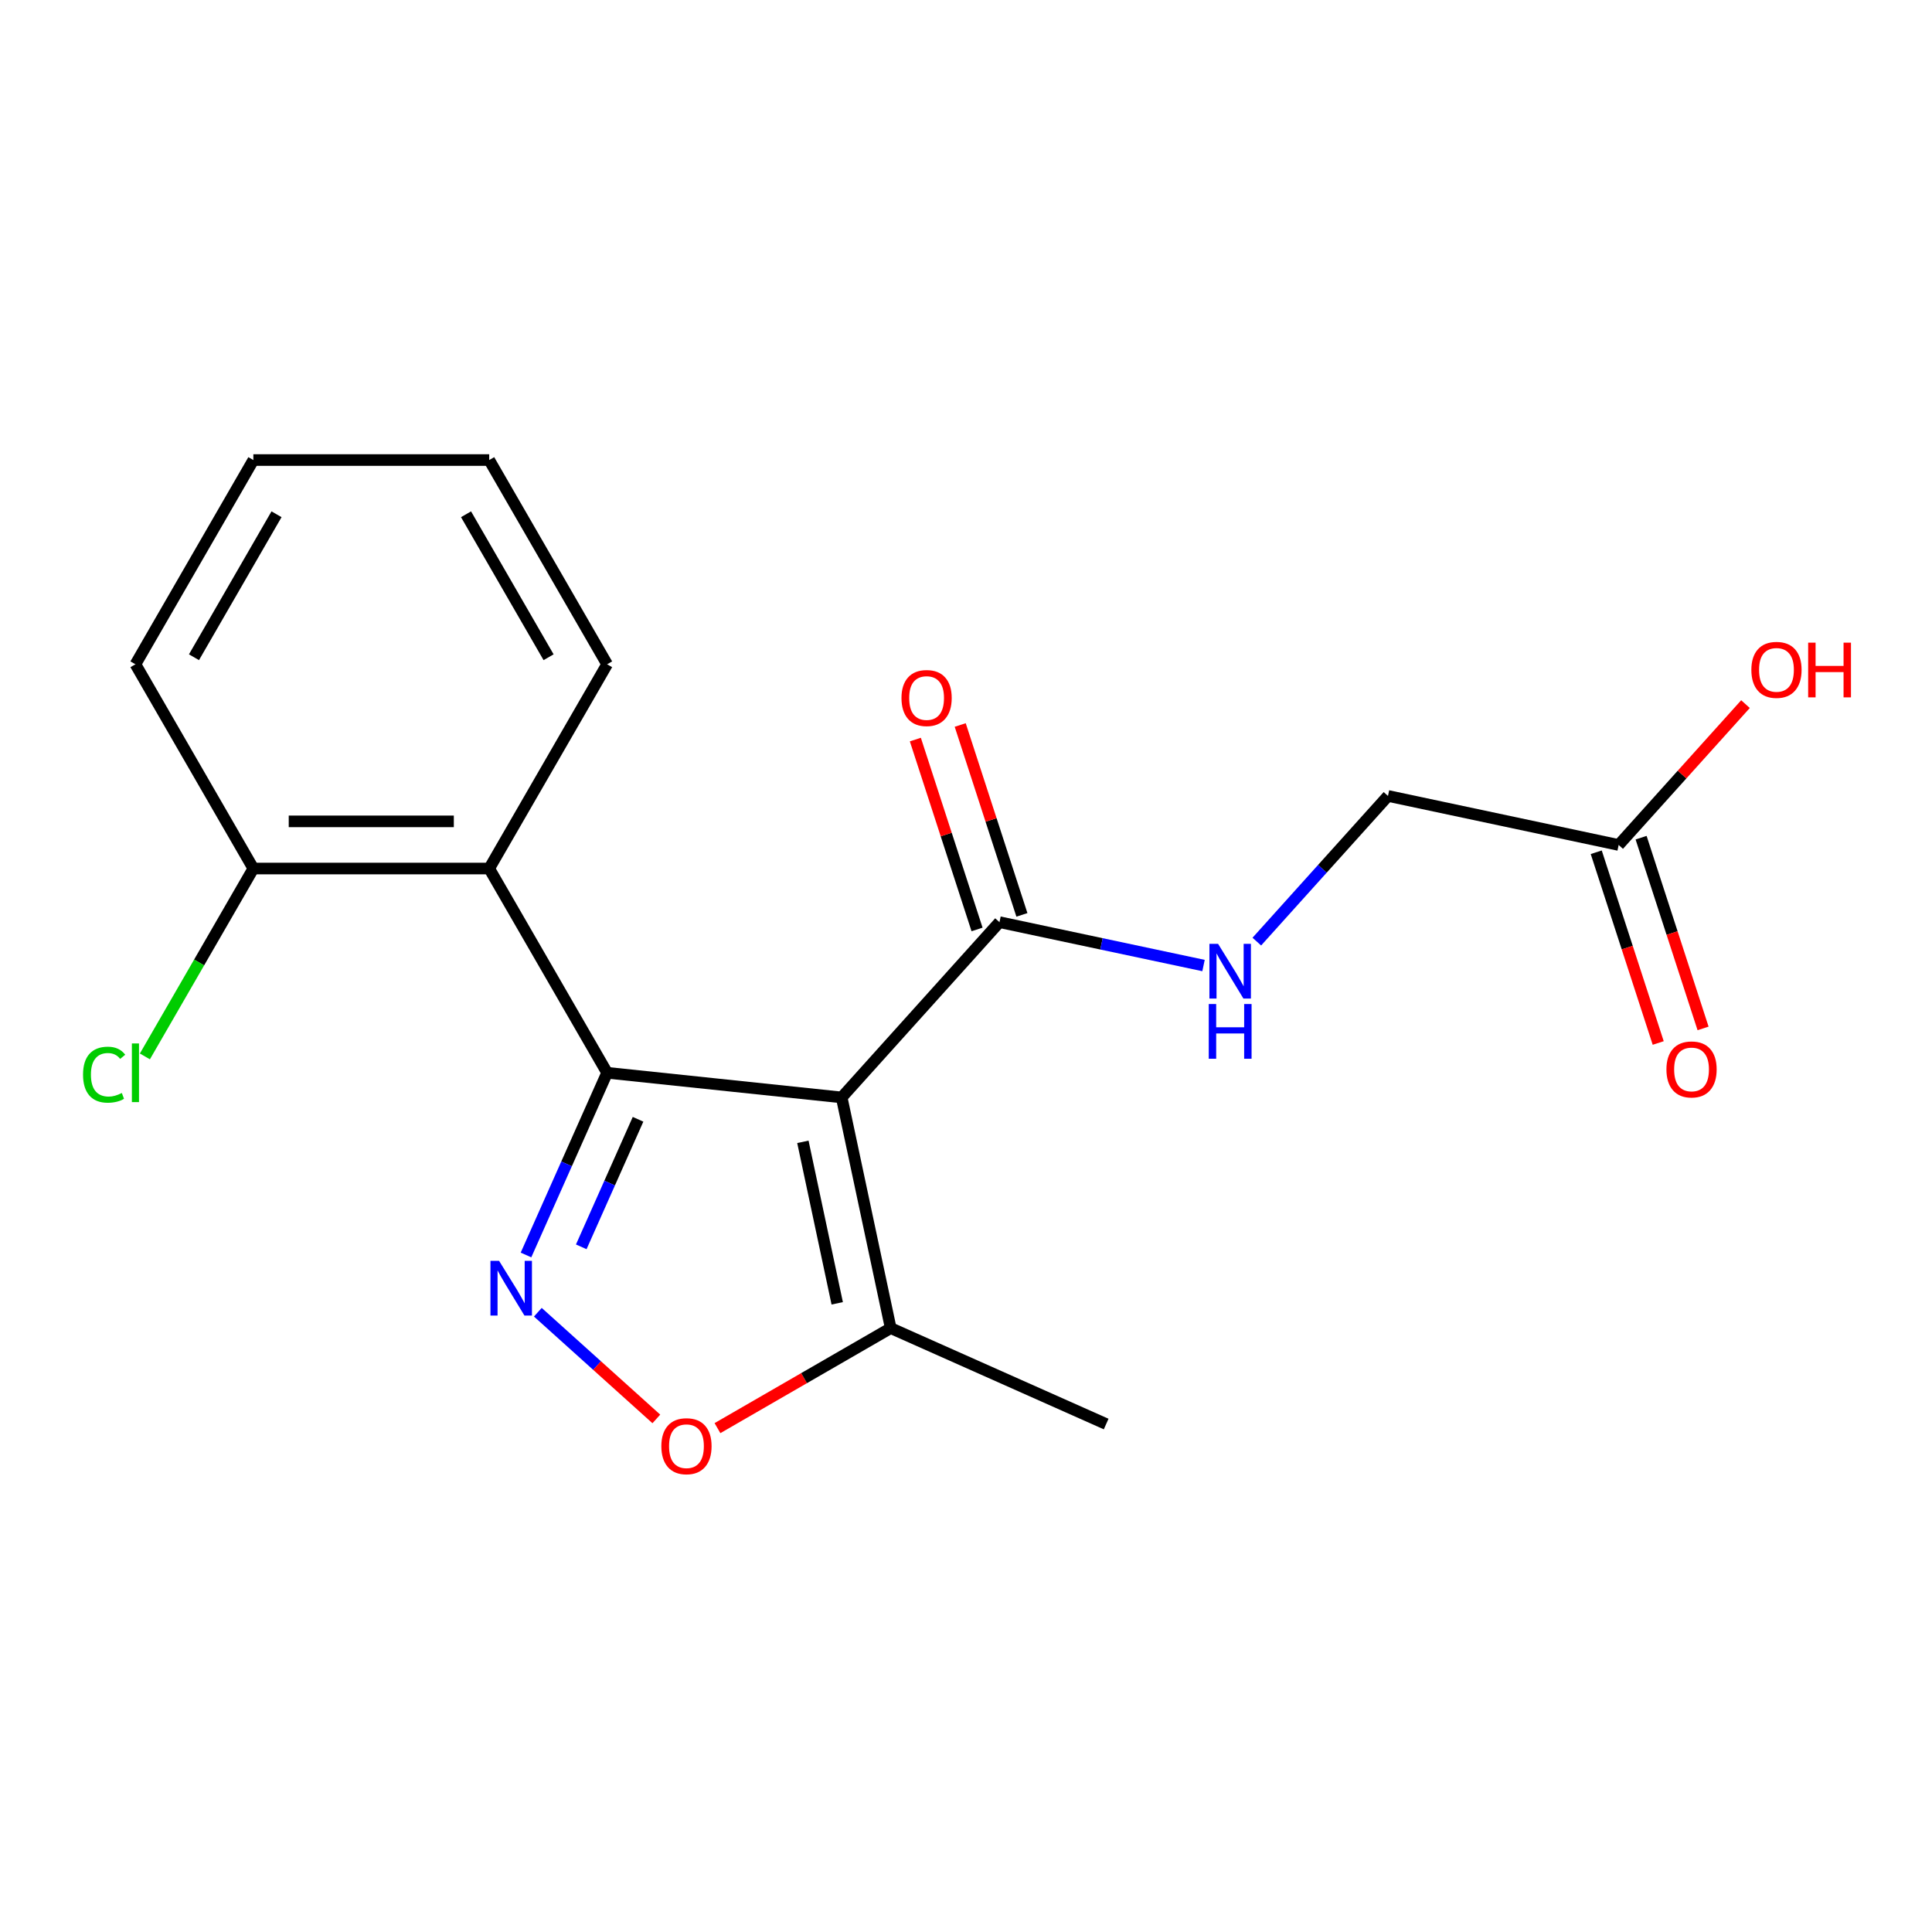 <?xml version='1.0' encoding='iso-8859-1'?>
<svg version='1.1' baseProfile='full'
              xmlns='http://www.w3.org/2000/svg'
                      xmlns:rdkit='http://www.rdkit.org/xml'
                      xmlns:xlink='http://www.w3.org/1999/xlink'
                  xml:space='preserve'
width='1000px' height='1000px' viewBox='0 0 1000 1000'>
<!-- END OF HEADER -->
<rect style='opacity:1.0;fill:#FFFFFF;stroke:none' width='1000' height='1000' x='0' y='0'> </rect>
<path class='bond-0' d='M 314.245,555.268 L 435.648,568.028' style='fill:none;fill-rule:evenodd;stroke:#000000;stroke-width:6px;stroke-linecap:butt;stroke-linejoin:miter;stroke-opacity:1' />
<path class='bond-1' d='M 314.245,555.268 L 293.251,602.421' style='fill:none;fill-rule:evenodd;stroke:#000000;stroke-width:6px;stroke-linecap:butt;stroke-linejoin:miter;stroke-opacity:1' />
<path class='bond-1' d='M 293.251,602.421 L 272.257,649.574' style='fill:none;fill-rule:evenodd;stroke:#0000FF;stroke-width:6px;stroke-linecap:butt;stroke-linejoin:miter;stroke-opacity:1' />
<path class='bond-1' d='M 330.251,579.344 L 315.555,612.351' style='fill:none;fill-rule:evenodd;stroke:#000000;stroke-width:6px;stroke-linecap:butt;stroke-linejoin:miter;stroke-opacity:1' />
<path class='bond-1' d='M 315.555,612.351 L 300.859,645.358' style='fill:none;fill-rule:evenodd;stroke:#0000FF;stroke-width:6px;stroke-linecap:butt;stroke-linejoin:miter;stroke-opacity:1' />
<path class='bond-2' d='M 314.245,555.268 L 253.21,449.551' style='fill:none;fill-rule:evenodd;stroke:#000000;stroke-width:6px;stroke-linecap:butt;stroke-linejoin:miter;stroke-opacity:1' />
<path class='bond-4' d='M 435.648,568.028 L 517.329,477.312' style='fill:none;fill-rule:evenodd;stroke:#000000;stroke-width:6px;stroke-linecap:butt;stroke-linejoin:miter;stroke-opacity:1' />
<path class='bond-5' d='M 435.648,568.028 L 461.028,687.432' style='fill:none;fill-rule:evenodd;stroke:#000000;stroke-width:6px;stroke-linecap:butt;stroke-linejoin:miter;stroke-opacity:1' />
<path class='bond-5' d='M 415.574,591.015 L 433.34,674.597' style='fill:none;fill-rule:evenodd;stroke:#000000;stroke-width:6px;stroke-linecap:butt;stroke-linejoin:miter;stroke-opacity:1' />
<path class='bond-3' d='M 278.386,679.204 L 309.055,706.818' style='fill:none;fill-rule:evenodd;stroke:#0000FF;stroke-width:6px;stroke-linecap:butt;stroke-linejoin:miter;stroke-opacity:1' />
<path class='bond-3' d='M 309.055,706.818 L 339.723,734.432' style='fill:none;fill-rule:evenodd;stroke:#FF0000;stroke-width:6px;stroke-linecap:butt;stroke-linejoin:miter;stroke-opacity:1' />
<path class='bond-8' d='M 253.21,449.551 L 131.138,449.551' style='fill:none;fill-rule:evenodd;stroke:#000000;stroke-width:6px;stroke-linecap:butt;stroke-linejoin:miter;stroke-opacity:1' />
<path class='bond-8' d='M 234.899,425.137 L 149.449,425.137' style='fill:none;fill-rule:evenodd;stroke:#000000;stroke-width:6px;stroke-linecap:butt;stroke-linejoin:miter;stroke-opacity:1' />
<path class='bond-14' d='M 253.21,449.551 L 314.245,343.835' style='fill:none;fill-rule:evenodd;stroke:#000000;stroke-width:6px;stroke-linecap:butt;stroke-linejoin:miter;stroke-opacity:1' />
<path class='bond-19' d='M 371.363,739.2 L 416.195,713.316' style='fill:none;fill-rule:evenodd;stroke:#FF0000;stroke-width:6px;stroke-linecap:butt;stroke-linejoin:miter;stroke-opacity:1' />
<path class='bond-19' d='M 416.195,713.316 L 461.028,687.432' style='fill:none;fill-rule:evenodd;stroke:#000000;stroke-width:6px;stroke-linecap:butt;stroke-linejoin:miter;stroke-opacity:1' />
<path class='bond-6' d='M 517.329,477.312 L 570.135,488.536' style='fill:none;fill-rule:evenodd;stroke:#000000;stroke-width:6px;stroke-linecap:butt;stroke-linejoin:miter;stroke-opacity:1' />
<path class='bond-6' d='M 570.135,488.536 L 622.941,499.76' style='fill:none;fill-rule:evenodd;stroke:#0000FF;stroke-width:6px;stroke-linecap:butt;stroke-linejoin:miter;stroke-opacity:1' />
<path class='bond-9' d='M 528.939,473.539 L 512.972,424.397' style='fill:none;fill-rule:evenodd;stroke:#000000;stroke-width:6px;stroke-linecap:butt;stroke-linejoin:miter;stroke-opacity:1' />
<path class='bond-9' d='M 512.972,424.397 L 497.004,375.254' style='fill:none;fill-rule:evenodd;stroke:#FF0000;stroke-width:6px;stroke-linecap:butt;stroke-linejoin:miter;stroke-opacity:1' />
<path class='bond-9' d='M 505.72,481.084 L 489.752,431.941' style='fill:none;fill-rule:evenodd;stroke:#000000;stroke-width:6px;stroke-linecap:butt;stroke-linejoin:miter;stroke-opacity:1' />
<path class='bond-9' d='M 489.752,431.941 L 473.785,382.799' style='fill:none;fill-rule:evenodd;stroke:#FF0000;stroke-width:6px;stroke-linecap:butt;stroke-linejoin:miter;stroke-opacity:1' />
<path class='bond-15' d='M 461.028,687.432 L 572.545,737.083' style='fill:none;fill-rule:evenodd;stroke:#000000;stroke-width:6px;stroke-linecap:butt;stroke-linejoin:miter;stroke-opacity:1' />
<path class='bond-11' d='M 650.525,487.374 L 684.47,449.675' style='fill:none;fill-rule:evenodd;stroke:#0000FF;stroke-width:6px;stroke-linecap:butt;stroke-linejoin:miter;stroke-opacity:1' />
<path class='bond-11' d='M 684.47,449.675 L 718.415,411.975' style='fill:none;fill-rule:evenodd;stroke:#000000;stroke-width:6px;stroke-linecap:butt;stroke-linejoin:miter;stroke-opacity:1' />
<path class='bond-7' d='M 837.819,437.355 L 718.415,411.975' style='fill:none;fill-rule:evenodd;stroke:#000000;stroke-width:6px;stroke-linecap:butt;stroke-linejoin:miter;stroke-opacity:1' />
<path class='bond-10' d='M 826.209,441.127 L 842.248,490.49' style='fill:none;fill-rule:evenodd;stroke:#000000;stroke-width:6px;stroke-linecap:butt;stroke-linejoin:miter;stroke-opacity:1' />
<path class='bond-10' d='M 842.248,490.49 L 858.287,539.852' style='fill:none;fill-rule:evenodd;stroke:#FF0000;stroke-width:6px;stroke-linecap:butt;stroke-linejoin:miter;stroke-opacity:1' />
<path class='bond-10' d='M 849.428,433.583 L 865.467,482.945' style='fill:none;fill-rule:evenodd;stroke:#000000;stroke-width:6px;stroke-linecap:butt;stroke-linejoin:miter;stroke-opacity:1' />
<path class='bond-10' d='M 865.467,482.945 L 881.506,532.308' style='fill:none;fill-rule:evenodd;stroke:#FF0000;stroke-width:6px;stroke-linecap:butt;stroke-linejoin:miter;stroke-opacity:1' />
<path class='bond-13' d='M 837.819,437.355 L 870.64,400.903' style='fill:none;fill-rule:evenodd;stroke:#000000;stroke-width:6px;stroke-linecap:butt;stroke-linejoin:miter;stroke-opacity:1' />
<path class='bond-13' d='M 870.64,400.903 L 903.462,364.45' style='fill:none;fill-rule:evenodd;stroke:#FF0000;stroke-width:6px;stroke-linecap:butt;stroke-linejoin:miter;stroke-opacity:1' />
<path class='bond-12' d='M 131.138,449.551 L 103.066,498.173' style='fill:none;fill-rule:evenodd;stroke:#000000;stroke-width:6px;stroke-linecap:butt;stroke-linejoin:miter;stroke-opacity:1' />
<path class='bond-12' d='M 103.066,498.173 L 74.994,546.795' style='fill:none;fill-rule:evenodd;stroke:#00CC00;stroke-width:6px;stroke-linecap:butt;stroke-linejoin:miter;stroke-opacity:1' />
<path class='bond-16' d='M 131.138,449.551 L 70.103,343.835' style='fill:none;fill-rule:evenodd;stroke:#000000;stroke-width:6px;stroke-linecap:butt;stroke-linejoin:miter;stroke-opacity:1' />
<path class='bond-17' d='M 314.245,343.835 L 253.21,238.118' style='fill:none;fill-rule:evenodd;stroke:#000000;stroke-width:6px;stroke-linecap:butt;stroke-linejoin:miter;stroke-opacity:1' />
<path class='bond-17' d='M 283.946,340.184 L 241.221,266.182' style='fill:none;fill-rule:evenodd;stroke:#000000;stroke-width:6px;stroke-linecap:butt;stroke-linejoin:miter;stroke-opacity:1' />
<path class='bond-20' d='M 70.103,343.835 L 131.138,238.118' style='fill:none;fill-rule:evenodd;stroke:#000000;stroke-width:6px;stroke-linecap:butt;stroke-linejoin:miter;stroke-opacity:1' />
<path class='bond-20' d='M 100.401,340.184 L 143.126,266.182' style='fill:none;fill-rule:evenodd;stroke:#000000;stroke-width:6px;stroke-linecap:butt;stroke-linejoin:miter;stroke-opacity:1' />
<path class='bond-18' d='M 253.21,238.118 L 131.138,238.118' style='fill:none;fill-rule:evenodd;stroke:#000000;stroke-width:6px;stroke-linecap:butt;stroke-linejoin:miter;stroke-opacity:1' />
<path  class='atom-2' d='M 258.334 652.626
L 267.614 667.626
Q 268.534 669.106, 270.014 671.786
Q 271.494 674.466, 271.574 674.626
L 271.574 652.626
L 275.334 652.626
L 275.334 680.946
L 271.454 680.946
L 261.494 664.546
Q 260.334 662.626, 259.094 660.426
Q 257.894 658.226, 257.534 657.546
L 257.534 680.946
L 253.854 680.946
L 253.854 652.626
L 258.334 652.626
' fill='#0000FF'/>
<path  class='atom-4' d='M 342.311 748.548
Q 342.311 741.748, 345.671 737.948
Q 349.031 734.148, 355.311 734.148
Q 361.591 734.148, 364.951 737.948
Q 368.311 741.748, 368.311 748.548
Q 368.311 755.428, 364.911 759.348
Q 361.511 763.228, 355.311 763.228
Q 349.071 763.228, 345.671 759.348
Q 342.311 755.468, 342.311 748.548
M 355.311 760.028
Q 359.631 760.028, 361.951 757.148
Q 364.311 754.228, 364.311 748.548
Q 364.311 742.988, 361.951 740.188
Q 359.631 737.348, 355.311 737.348
Q 350.991 737.348, 348.631 740.148
Q 346.311 742.948, 346.311 748.548
Q 346.311 754.268, 348.631 757.148
Q 350.991 760.028, 355.311 760.028
' fill='#FF0000'/>
<path  class='atom-7' d='M 630.473 488.532
L 639.753 503.532
Q 640.673 505.012, 642.153 507.692
Q 643.633 510.372, 643.713 510.532
L 643.713 488.532
L 647.473 488.532
L 647.473 516.852
L 643.593 516.852
L 633.633 500.452
Q 632.473 498.532, 631.233 496.332
Q 630.033 494.132, 629.673 493.452
L 629.673 516.852
L 625.993 516.852
L 625.993 488.532
L 630.473 488.532
' fill='#0000FF'/>
<path  class='atom-7' d='M 625.653 519.684
L 629.493 519.684
L 629.493 531.724
L 643.973 531.724
L 643.973 519.684
L 647.813 519.684
L 647.813 548.004
L 643.973 548.004
L 643.973 534.924
L 629.493 534.924
L 629.493 548.004
L 625.653 548.004
L 625.653 519.684
' fill='#0000FF'/>
<path  class='atom-10' d='M 466.607 361.295
Q 466.607 354.495, 469.967 350.695
Q 473.327 346.895, 479.607 346.895
Q 485.887 346.895, 489.247 350.695
Q 492.607 354.495, 492.607 361.295
Q 492.607 368.175, 489.207 372.095
Q 485.807 375.975, 479.607 375.975
Q 473.367 375.975, 469.967 372.095
Q 466.607 368.215, 466.607 361.295
M 479.607 372.775
Q 483.927 372.775, 486.247 369.895
Q 488.607 366.975, 488.607 361.295
Q 488.607 355.735, 486.247 352.935
Q 483.927 350.095, 479.607 350.095
Q 475.287 350.095, 472.927 352.895
Q 470.607 355.695, 470.607 361.295
Q 470.607 367.015, 472.927 369.895
Q 475.287 372.775, 479.607 372.775
' fill='#FF0000'/>
<path  class='atom-11' d='M 862.541 553.532
Q 862.541 546.732, 865.901 542.932
Q 869.261 539.132, 875.541 539.132
Q 881.821 539.132, 885.181 542.932
Q 888.541 546.732, 888.541 553.532
Q 888.541 560.412, 885.141 564.332
Q 881.741 568.212, 875.541 568.212
Q 869.301 568.212, 865.901 564.332
Q 862.541 560.452, 862.541 553.532
M 875.541 565.012
Q 879.861 565.012, 882.181 562.132
Q 884.541 559.212, 884.541 553.532
Q 884.541 547.972, 882.181 545.172
Q 879.861 542.332, 875.541 542.332
Q 871.221 542.332, 868.861 545.132
Q 866.541 547.932, 866.541 553.532
Q 866.541 559.252, 868.861 562.132
Q 871.221 565.012, 875.541 565.012
' fill='#FF0000'/>
<path  class='atom-13' d='M 42.983 556.248
Q 42.983 549.208, 46.263 545.528
Q 49.583 541.808, 55.863 541.808
Q 61.703 541.808, 64.823 545.928
L 62.183 548.088
Q 59.903 545.088, 55.863 545.088
Q 51.583 545.088, 49.303 547.968
Q 47.063 550.808, 47.063 556.248
Q 47.063 561.848, 49.383 564.728
Q 51.743 567.608, 56.303 567.608
Q 59.423 567.608, 63.063 565.728
L 64.183 568.728
Q 62.703 569.688, 60.463 570.248
Q 58.223 570.808, 55.743 570.808
Q 49.583 570.808, 46.263 567.048
Q 42.983 563.288, 42.983 556.248
' fill='#00CC00'/>
<path  class='atom-13' d='M 68.263 540.088
L 71.943 540.088
L 71.943 570.448
L 68.263 570.448
L 68.263 540.088
' fill='#00CC00'/>
<path  class='atom-14' d='M 906.5 346.718
Q 906.5 339.918, 909.86 336.118
Q 913.22 332.318, 919.5 332.318
Q 925.78 332.318, 929.14 336.118
Q 932.5 339.918, 932.5 346.718
Q 932.5 353.598, 929.1 357.518
Q 925.7 361.398, 919.5 361.398
Q 913.26 361.398, 909.86 357.518
Q 906.5 353.638, 906.5 346.718
M 919.5 358.198
Q 923.82 358.198, 926.14 355.318
Q 928.5 352.398, 928.5 346.718
Q 928.5 341.158, 926.14 338.358
Q 923.82 335.518, 919.5 335.518
Q 915.18 335.518, 912.82 338.318
Q 910.5 341.118, 910.5 346.718
Q 910.5 352.438, 912.82 355.318
Q 915.18 358.198, 919.5 358.198
' fill='#FF0000'/>
<path  class='atom-14' d='M 935.9 332.638
L 939.74 332.638
L 939.74 344.678
L 954.22 344.678
L 954.22 332.638
L 958.06 332.638
L 958.06 360.958
L 954.22 360.958
L 954.22 347.878
L 939.74 347.878
L 939.74 360.958
L 935.9 360.958
L 935.9 332.638
' fill='#FF0000'/>
</svg>
